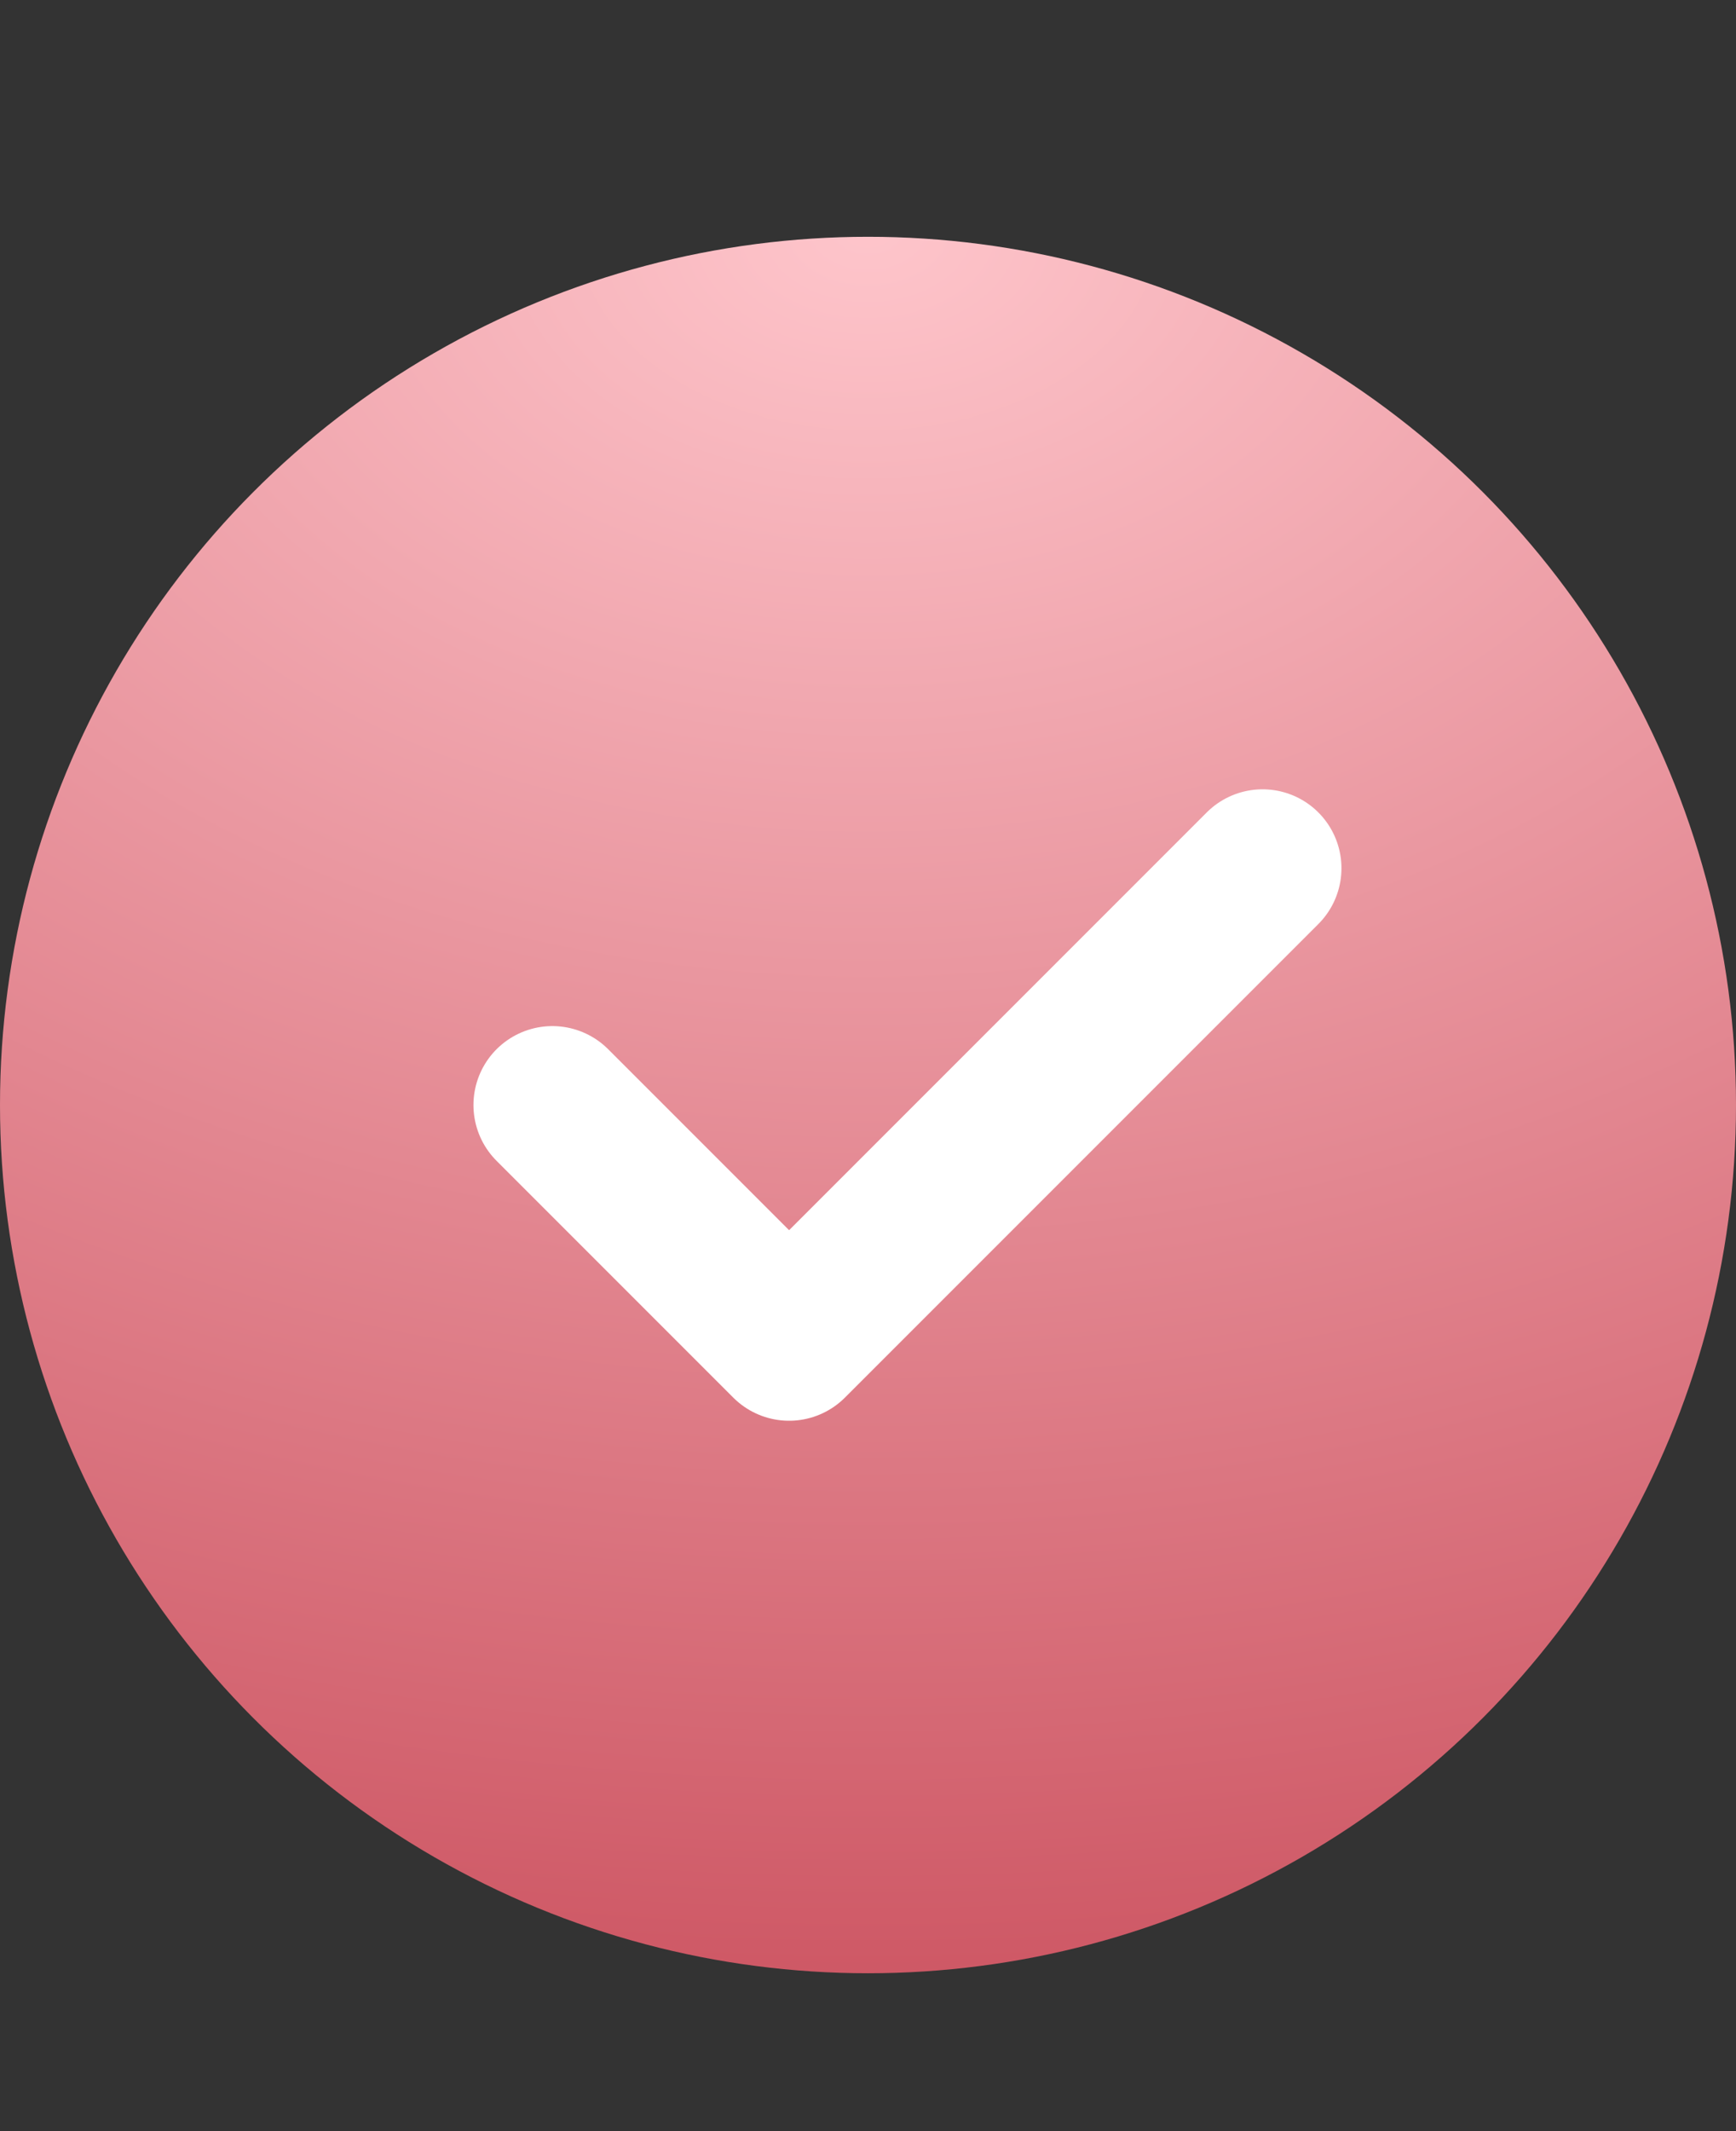 <?xml version="1.0" encoding="UTF-8"?> <svg xmlns="http://www.w3.org/2000/svg" width="22" height="27" viewBox="0 0 22 27" fill="none"><rect x="0" y="0" width="22" height="27" fill="#333333" stroke="none"/> <circle cx="11" cy="14" r="11" fill="url(#paint0_radial_122_342)"></circle> <path d="M7 14L10 17L16 11" stroke="white" stroke-width="2" stroke-linecap="round" stroke-linejoin="round"></path> <defs> <radialGradient id="paint0_radial_122_342" cx="0" cy="0" r="1" gradientUnits="userSpaceOnUse" gradientTransform="translate(11 3) rotate(90) scale(22 32.303)"> <stop stop-color="#FEC5CB"></stop> <stop offset="1" stop-color="#CE5865"></stop> </radialGradient> </defs> </svg> 